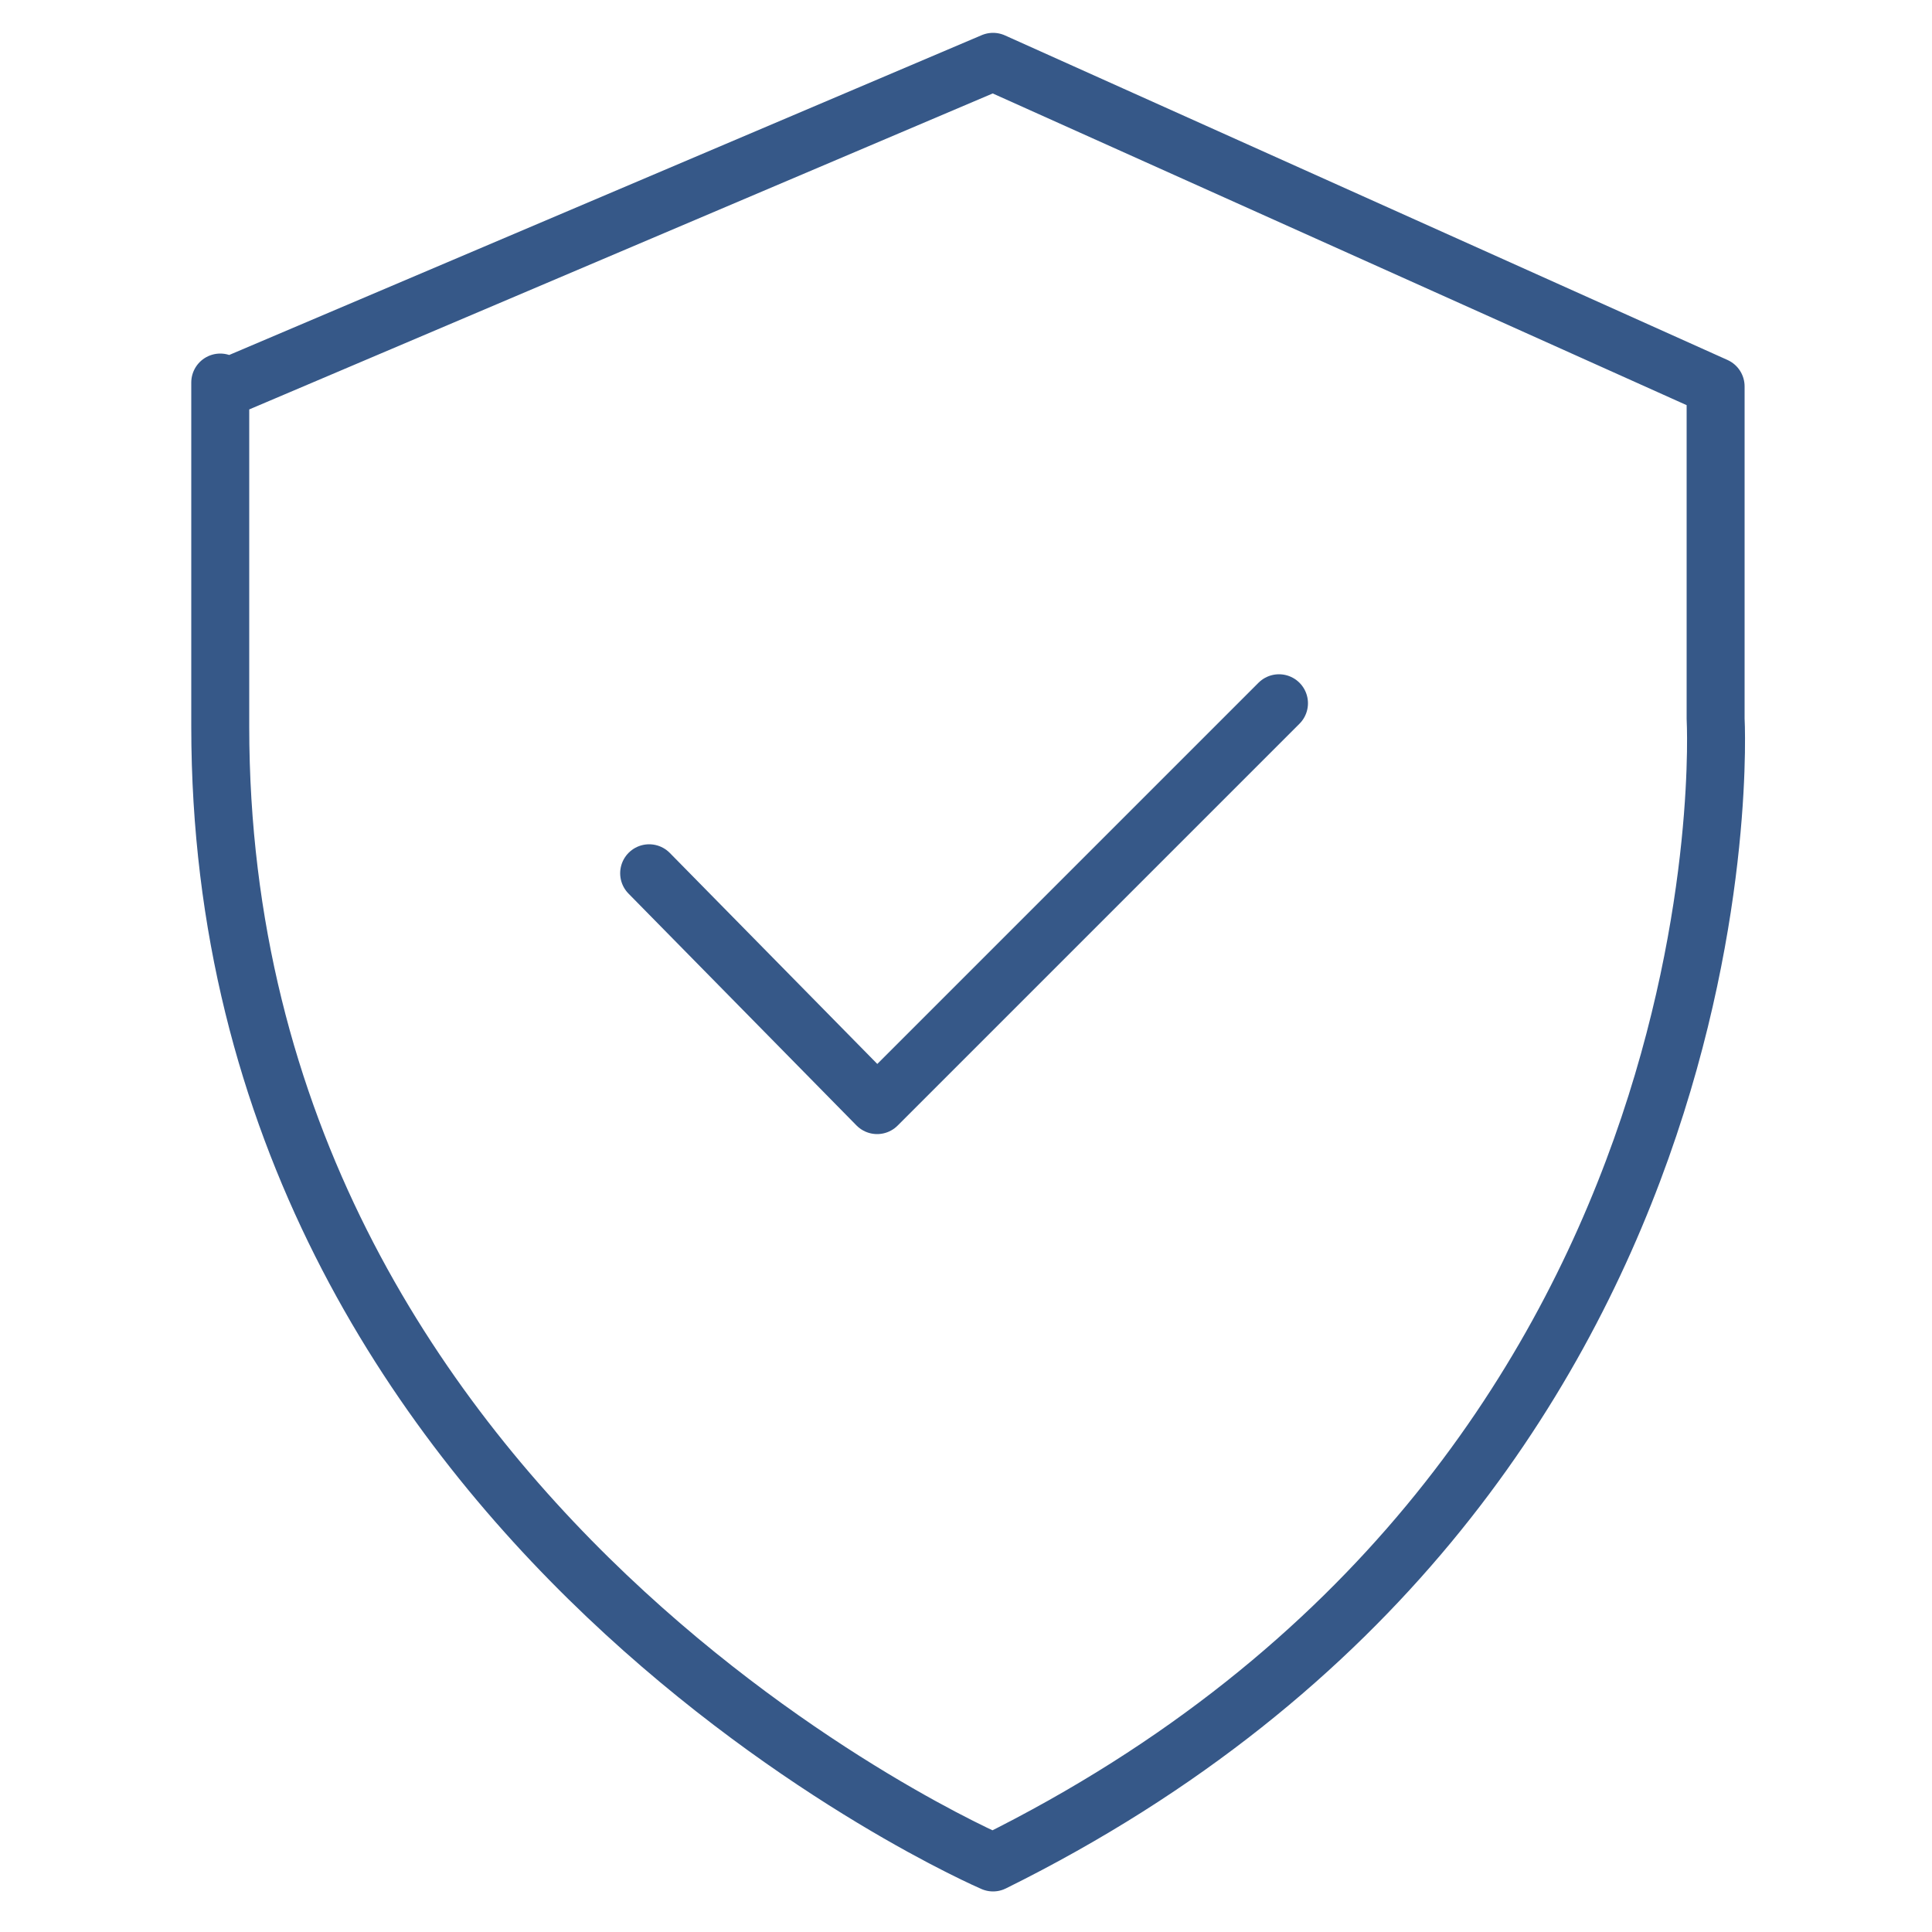 <?xml version="1.0" encoding="UTF-8"?>
<svg id="Layer_1" data-name="Layer 1" xmlns="http://www.w3.org/2000/svg" version="1.1" viewBox="0 0 50 50">
  <defs>
    <style>
      .cls-1 {
        fill: none;
        stroke: #365888;
        stroke-linecap: round;
        stroke-linejoin: round;
        stroke-width: 1.5px;
      }
    </style>
  </defs>
  <path class="cls-1" d="M5.7,10.1L25.7,1.6l18.7,8.4v8.6s1.1,19.8-18.7,29.6c0,0-20-8.6-20-29.4v-8.9Z"/>
  <polyline class="cls-1" points="16.8 22.6 22.7 28.6 33.1 18.2"/>
</svg>